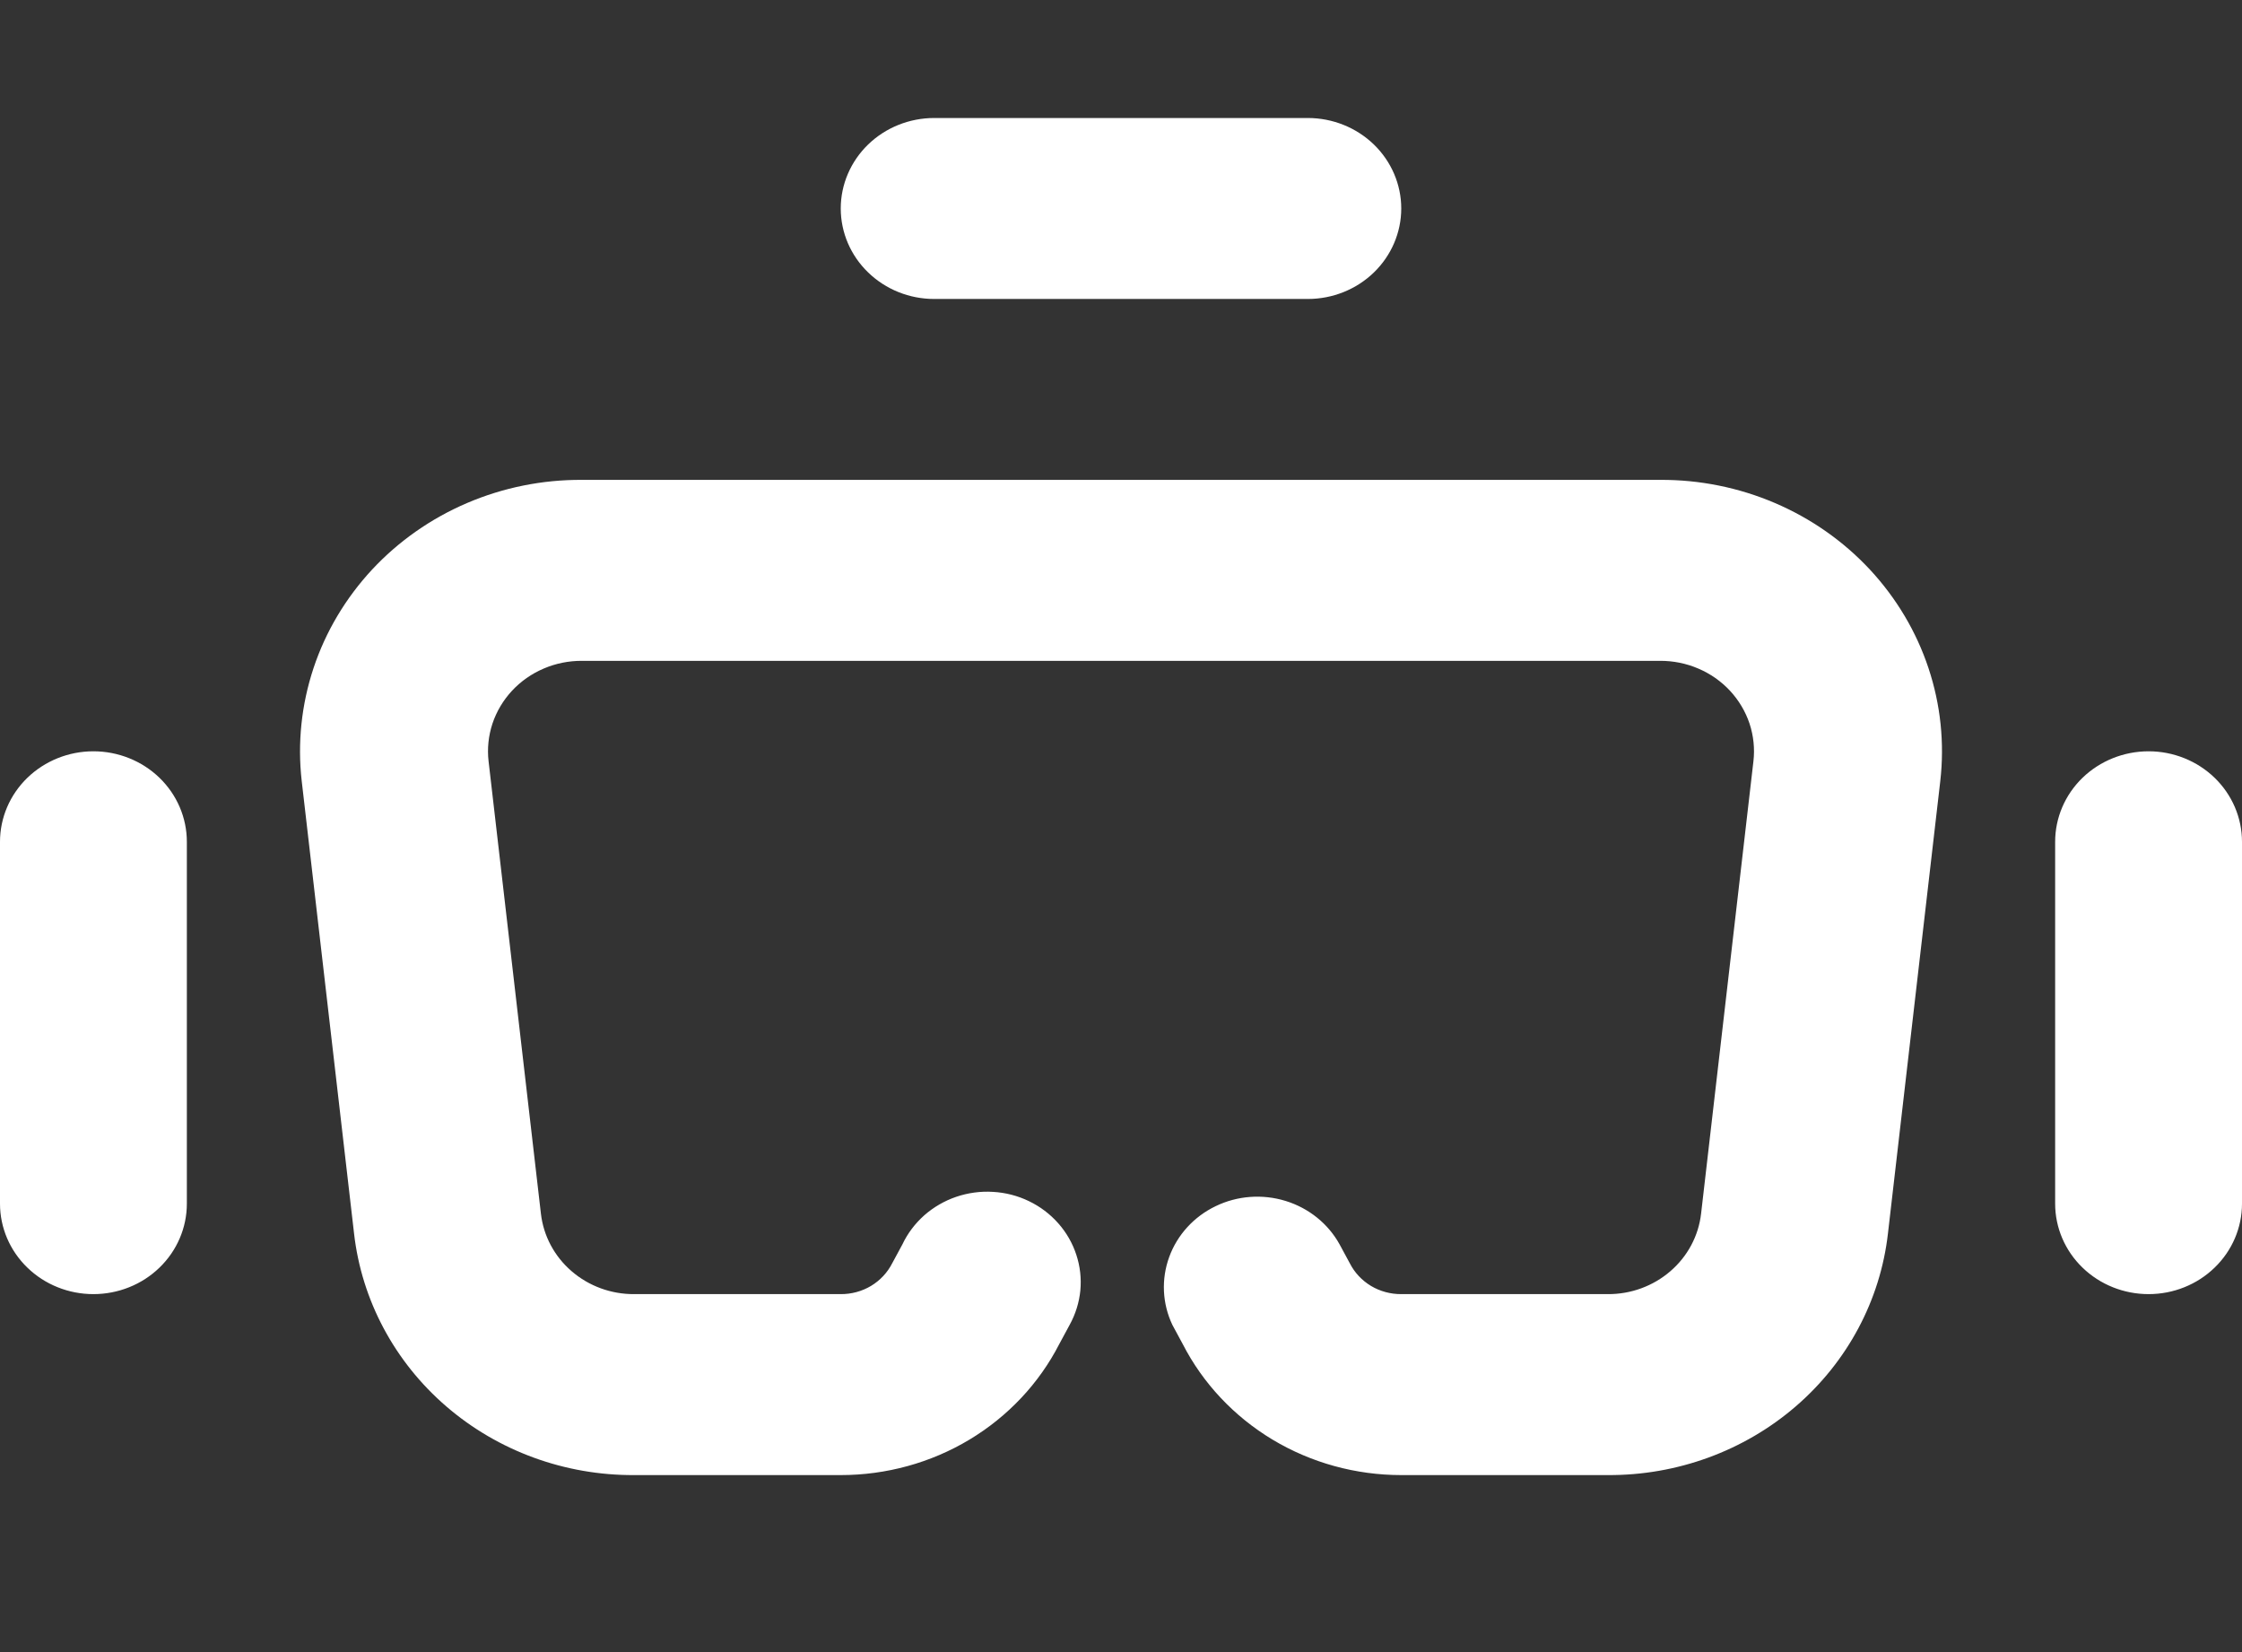 <svg width="38" height="28" viewBox="0 0 38 28" fill="none" xmlns="http://www.w3.org/2000/svg">
<rect x="0" y="0" width="38" height="28" fill="#333333" stroke="none"/>
<g id="Frame 161">
<path id="Vector" d="M27.249 25H23.75C22.98 25 22.225 24.793 21.57 24.4C20.916 24.007 20.387 23.445 20.045 22.777L19.871 22.455C19.699 22.093 19.68 21.68 19.817 21.304C19.954 20.928 20.236 20.619 20.605 20.442C20.973 20.264 21.398 20.233 21.791 20.354C22.183 20.475 22.511 20.739 22.705 21.09L22.879 21.412C22.959 21.569 23.083 21.701 23.237 21.794C23.391 21.886 23.569 21.934 23.75 21.933H27.249C27.641 21.936 28.019 21.797 28.311 21.545C28.604 21.293 28.789 20.945 28.832 20.569L29.719 12.902C29.744 12.687 29.721 12.469 29.653 12.263C29.584 12.057 29.471 11.868 29.322 11.707C29.172 11.546 28.989 11.418 28.785 11.331C28.58 11.243 28.359 11.199 28.136 11.2H9.864C9.641 11.199 9.42 11.243 9.215 11.331C9.011 11.418 8.828 11.546 8.678 11.707C8.529 11.868 8.416 12.057 8.347 12.263C8.279 12.469 8.256 12.687 8.281 12.902L9.168 20.569C9.211 20.945 9.396 21.293 9.689 21.545C9.981 21.797 10.359 21.936 10.751 21.933H14.25C14.431 21.934 14.609 21.886 14.763 21.794C14.917 21.701 15.041 21.569 15.121 21.412L15.295 21.09C15.383 20.903 15.51 20.736 15.666 20.597C15.823 20.459 16.007 20.352 16.207 20.284C16.407 20.216 16.619 20.187 16.83 20.2C17.042 20.212 17.249 20.265 17.439 20.357C17.629 20.448 17.798 20.576 17.936 20.732C18.074 20.887 18.178 21.069 18.242 21.264C18.307 21.46 18.33 21.666 18.311 21.871C18.291 22.075 18.229 22.274 18.129 22.455L17.955 22.777C17.613 23.445 17.084 24.007 16.43 24.4C15.775 24.793 15.02 25 14.25 25H10.751C9.577 25.007 8.441 24.592 7.564 23.836C6.687 23.08 6.13 22.036 6.001 20.906L5.114 13.239C5.04 12.594 5.109 11.941 5.314 11.323C5.519 10.705 5.858 10.137 6.306 9.654C6.755 9.172 7.304 8.787 7.917 8.525C8.53 8.263 9.194 8.129 9.864 8.133H28.136C28.806 8.129 29.47 8.263 30.083 8.525C30.696 8.787 31.245 9.172 31.694 9.654C32.142 10.137 32.481 10.705 32.686 11.323C32.892 11.941 32.96 12.594 32.886 13.239L31.999 20.906C31.87 22.036 31.313 23.08 30.436 23.836C29.559 24.592 28.423 25.007 27.249 25ZM23.75 3.533C23.75 3.127 23.583 2.737 23.286 2.449C22.989 2.162 22.587 2 22.167 2H15.833C15.413 2 15.011 2.162 14.714 2.449C14.417 2.737 14.25 3.127 14.25 3.533C14.25 3.94 14.417 4.33 14.714 4.617C15.011 4.905 15.413 5.067 15.833 5.067H22.167C22.587 5.067 22.989 4.905 23.286 4.618C23.583 4.33 23.75 3.94 23.75 3.533ZM38 20.4V14.267C38 13.86 37.833 13.47 37.536 13.182C37.239 12.895 36.837 12.733 36.417 12.733C35.997 12.733 35.594 12.895 35.297 13.182C35 13.47 34.833 13.86 34.833 14.267V20.4C34.833 20.807 35 21.197 35.297 21.484C35.594 21.772 35.997 21.933 36.417 21.933C36.837 21.933 37.239 21.772 37.536 21.484C37.833 21.197 38 20.807 38 20.4ZM3.167 20.4V14.267C3.167 13.86 3 13.47 2.703 13.182C2.406 12.895 2.003 12.733 1.583 12.733C1.163 12.733 0.761 12.895 0.464 13.182C0.167 13.47 5.08201e-05 13.86 0 14.267L0 20.4C5.08201e-05 20.807 0.167 21.197 0.464 21.484C0.761 21.772 1.163 21.933 1.583 21.933C2.003 21.933 2.406 21.772 2.703 21.484C3 21.197 3.167 20.807 3.167 20.4Z" fill="white"/>
</g>
</svg>
